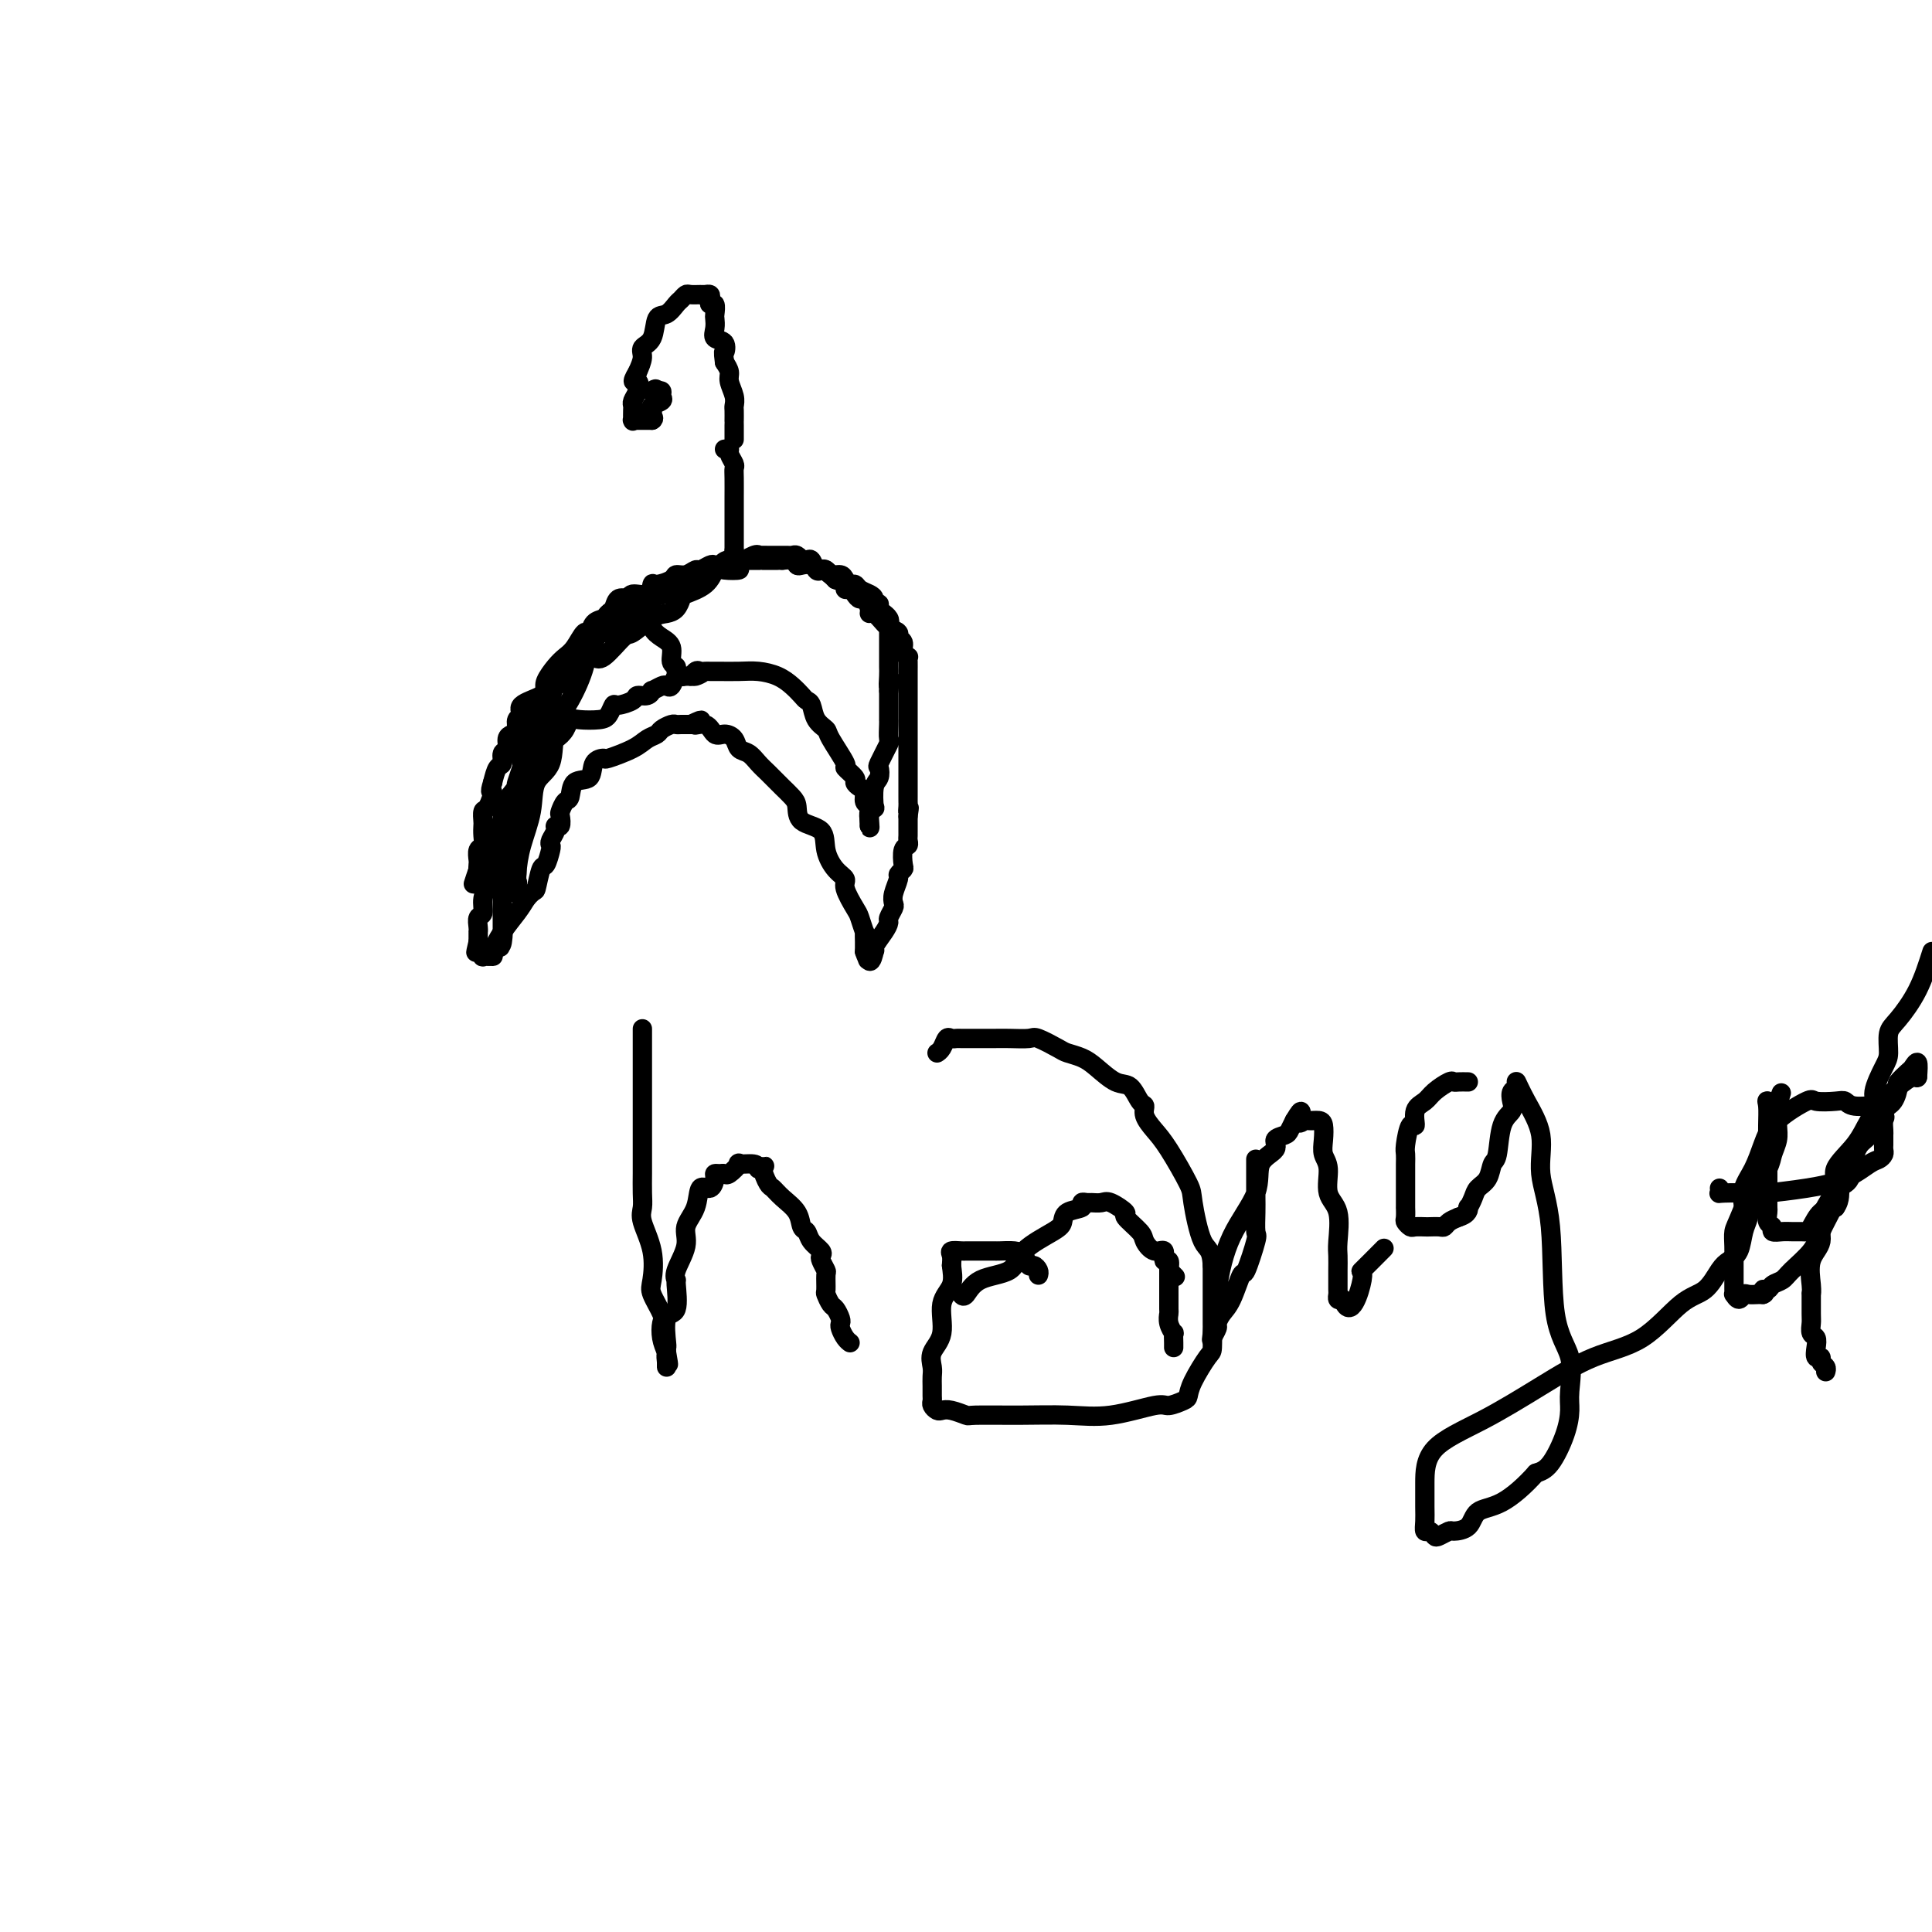 <svg viewBox='0 0 400 400' version='1.1' xmlns='http://www.w3.org/2000/svg' xmlns:xlink='http://www.w3.org/1999/xlink'><g fill='none' stroke='#000000' stroke-width='4' stroke-linecap='round' stroke-linejoin='round'><path d='M152,91c0.000,-0.230 0.000,-0.461 0,-1c-0.000,-0.539 -0.000,-1.387 0,-2c0.000,-0.613 0.001,-0.992 0,-1c-0.001,-0.008 -0.004,0.356 0,0c0.004,-0.356 0.016,-1.432 0,-2c-0.016,-0.568 -0.060,-0.627 0,-1c0.060,-0.373 0.222,-1.059 0,-2c-0.222,-0.941 -0.829,-2.138 -1,-3c-0.171,-0.862 0.094,-1.389 0,-2c-0.094,-0.611 -0.547,-1.305 -1,-2'/><path d='M150,75c-0.342,-2.817 -0.197,-1.858 0,-2c0.197,-0.142 0.445,-1.385 0,-2c-0.445,-0.615 -1.582,-0.603 -2,-1c-0.418,-0.397 -0.116,-1.202 0,-2c0.116,-0.798 0.045,-1.590 0,-2c-0.045,-0.410 -0.064,-0.439 0,-1c0.064,-0.561 0.210,-1.653 0,-2c-0.210,-0.347 -0.776,0.050 -1,0c-0.224,-0.050 -0.105,-0.549 0,-1c0.105,-0.451 0.197,-0.854 0,-1c-0.197,-0.146 -0.683,-0.036 -1,0c-0.317,0.036 -0.465,-0.003 -1,0c-0.535,0.003 -1.455,0.047 -2,0c-0.545,-0.047 -0.713,-0.184 -1,0c-0.287,0.184 -0.691,0.690 -1,1c-0.309,0.310 -0.521,0.425 -1,1c-0.479,0.575 -1.224,1.609 -2,2c-0.776,0.391 -1.584,0.138 -2,1c-0.416,0.862 -0.441,2.839 -1,4c-0.559,1.161 -1.650,1.505 -2,2c-0.350,0.495 0.043,1.141 0,2c-0.043,0.859 -0.521,1.929 -1,3'/><path d='M132,77c-1.718,2.836 -0.513,1.924 0,2c0.513,0.076 0.334,1.138 0,2c-0.334,0.862 -0.821,1.523 -1,2c-0.179,0.477 -0.049,0.769 0,1c0.049,0.231 0.016,0.402 0,1c-0.016,0.598 -0.016,1.624 0,2c0.016,0.376 0.049,0.101 0,0c-0.049,-0.101 -0.178,-0.027 0,0c0.178,0.027 0.663,0.007 1,0c0.337,-0.007 0.525,-0.002 1,0c0.475,0.002 1.238,0.001 2,0'/><path d='M135,87c0.621,-0.239 0.174,-0.838 0,-1c-0.174,-0.162 -0.075,0.111 0,0c0.075,-0.111 0.126,-0.608 0,-1c-0.126,-0.392 -0.429,-0.680 0,-1c0.429,-0.320 1.589,-0.673 2,-1c0.411,-0.327 0.072,-0.626 0,-1c-0.072,-0.374 0.122,-0.821 0,-1c-0.122,-0.179 -0.561,-0.089 -1,0'/><path d='M136,81c-0.071,-0.929 -0.750,-0.250 -1,0c-0.250,0.250 -0.071,0.071 0,0c0.071,-0.071 0.036,-0.036 0,0'/><path d='M150,93c0.453,-0.058 0.906,-0.117 1,0c0.094,0.117 -0.171,0.409 0,1c0.171,0.591 0.778,1.481 1,2c0.222,0.519 0.060,0.667 0,1c-0.060,0.333 -0.016,0.852 0,2c0.016,1.148 0.004,2.926 0,4c-0.004,1.074 -0.001,1.443 0,2c0.001,0.557 0.000,1.302 0,2c-0.000,0.698 -0.000,1.350 0,2c0.000,0.650 0.000,1.298 0,2c-0.000,0.702 -0.000,1.458 0,2c0.000,0.542 0.000,0.869 0,1c-0.000,0.131 -0.000,0.065 0,0'/><path d='M152,114c0.192,3.646 -0.327,2.262 -1,2c-0.673,-0.262 -1.500,0.597 -2,1c-0.500,0.403 -0.672,0.349 -1,1c-0.328,0.651 -0.811,2.006 -2,3c-1.189,0.994 -3.083,1.626 -4,2c-0.917,0.374 -0.859,0.490 -1,1c-0.141,0.510 -0.483,1.415 -1,2c-0.517,0.585 -1.210,0.851 -2,1c-0.790,0.149 -1.679,0.179 -3,1c-1.321,0.821 -3.076,2.431 -4,3c-0.924,0.569 -1.018,0.098 -2,1c-0.982,0.902 -2.853,3.179 -4,4c-1.147,0.821 -1.569,0.188 -2,0c-0.431,-0.188 -0.872,0.071 -2,1c-1.128,0.929 -2.945,2.528 -4,3c-1.055,0.472 -1.350,-0.182 -2,0c-0.650,0.182 -1.656,1.199 -2,2c-0.344,0.801 -0.025,1.384 -1,2c-0.975,0.616 -3.245,1.265 -4,2c-0.755,0.735 0.004,1.558 0,2c-0.004,0.442 -0.770,0.504 -1,1c-0.230,0.496 0.078,1.427 0,2c-0.078,0.573 -0.542,0.788 -1,1c-0.458,0.212 -0.910,0.423 -1,1c-0.090,0.577 0.183,1.522 0,2c-0.183,0.478 -0.822,0.489 -1,1c-0.178,0.511 0.106,1.522 0,2c-0.106,0.478 -0.602,0.422 -1,1c-0.398,0.578 -0.699,1.789 -1,3'/><path d='M102,162c-0.884,2.754 -0.093,1.640 0,2c0.093,0.360 -0.511,2.193 -1,3c-0.489,0.807 -0.862,0.587 -1,1c-0.138,0.413 -0.041,1.457 0,2c0.041,0.543 0.025,0.583 0,1c-0.025,0.417 -0.059,1.210 0,2c0.059,0.790 0.212,1.575 0,2c-0.212,0.425 -0.788,0.488 -1,1c-0.212,0.512 -0.061,1.471 0,2c0.061,0.529 0.033,0.628 0,1c-0.033,0.372 -0.071,1.017 0,1c0.071,-0.017 0.250,-0.697 0,0c-0.250,0.697 -0.929,2.771 -1,3c-0.071,0.229 0.464,-1.385 1,-3'/><path d='M99,180c0.061,-0.121 -0.288,1.078 0,0c0.288,-1.078 1.212,-4.433 2,-6c0.788,-1.567 1.440,-1.347 2,-2c0.560,-0.653 1.026,-2.179 1,-3c-0.026,-0.821 -0.546,-0.937 0,-2c0.546,-1.063 2.159,-3.073 3,-4c0.841,-0.927 0.911,-0.773 1,-1c0.089,-0.227 0.199,-0.837 1,-2c0.801,-1.163 2.294,-2.879 3,-4c0.706,-1.121 0.624,-1.645 1,-2c0.376,-0.355 1.210,-0.539 2,-1c0.790,-0.461 1.535,-1.197 2,-2c0.465,-0.803 0.650,-1.673 1,-2c0.350,-0.327 0.865,-0.111 2,0c1.135,0.111 2.889,0.118 4,0c1.111,-0.118 1.578,-0.361 2,-1c0.422,-0.639 0.799,-1.673 1,-2c0.201,-0.327 0.226,0.052 1,0c0.774,-0.052 2.297,-0.535 3,-1c0.703,-0.465 0.588,-0.913 1,-1c0.412,-0.087 1.353,0.186 2,0c0.647,-0.186 0.999,-0.833 1,-1c0.001,-0.167 -0.351,0.144 0,0c0.351,-0.144 1.403,-0.742 2,-1c0.597,-0.258 0.737,-0.174 1,0c0.263,0.174 0.649,0.439 1,0c0.351,-0.439 0.669,-1.582 1,-2c0.331,-0.418 0.676,-0.112 1,0c0.324,0.112 0.626,0.030 1,0c0.374,-0.030 0.821,-0.009 1,0c0.179,0.009 0.089,0.004 0,0'/><path d='M143,140c4.261,-1.641 1.915,-0.244 1,0c-0.915,0.244 -0.399,-0.667 0,-1c0.399,-0.333 0.682,-0.089 1,0c0.318,0.089 0.672,0.024 1,0c0.328,-0.024 0.632,-0.007 1,0c0.368,0.007 0.801,0.004 1,0c0.199,-0.004 0.164,-0.009 1,0c0.836,0.009 2.542,0.034 4,0c1.458,-0.034 2.667,-0.125 4,0c1.333,0.125 2.791,0.465 4,1c1.209,0.535 2.168,1.263 3,2c0.832,0.737 1.537,1.483 2,2c0.463,0.517 0.685,0.807 1,1c0.315,0.193 0.723,0.291 1,1c0.277,0.709 0.422,2.031 1,3c0.578,0.969 1.588,1.587 2,2c0.412,0.413 0.225,0.621 1,2c0.775,1.379 2.512,3.928 3,5c0.488,1.072 -0.271,0.667 0,1c0.271,0.333 1.574,1.403 2,2c0.426,0.597 -0.026,0.723 0,1c0.026,0.277 0.529,0.707 1,1c0.471,0.293 0.911,0.449 1,1c0.089,0.551 -0.172,1.498 0,2c0.172,0.502 0.777,0.558 1,1c0.223,0.442 0.064,1.269 0,2c-0.064,0.731 -0.032,1.365 0,2'/><path d='M180,171c0.171,0.957 0.097,-0.149 0,-1c-0.097,-0.851 -0.219,-1.445 0,-2c0.219,-0.555 0.777,-1.070 1,-1c0.223,0.070 0.110,0.727 0,0c-0.110,-0.727 -0.218,-2.836 0,-4c0.218,-1.164 0.762,-1.381 1,-2c0.238,-0.619 0.169,-1.640 0,-2c-0.169,-0.360 -0.438,-0.058 0,-1c0.438,-0.942 1.581,-3.126 2,-4c0.419,-0.874 0.112,-0.437 0,-1c-0.112,-0.563 -0.030,-2.126 0,-3c0.030,-0.874 0.008,-1.060 0,-1c-0.008,0.060 -0.002,0.364 0,0c0.002,-0.364 0.001,-1.397 0,-2c-0.001,-0.603 -0.000,-0.778 0,-1c0.000,-0.222 0.000,-0.492 0,-1c-0.000,-0.508 -0.000,-1.254 0,-2'/><path d='M184,143c0.619,-4.460 0.166,-1.611 0,-1c-0.166,0.611 -0.044,-1.016 0,-2c0.044,-0.984 0.012,-1.325 0,-2c-0.012,-0.675 -0.003,-1.686 0,-2c0.003,-0.314 0.001,0.067 0,0c-0.001,-0.067 -0.000,-0.582 0,-1c0.000,-0.418 0.001,-0.738 0,-1c-0.001,-0.262 -0.002,-0.464 0,-1c0.002,-0.536 0.008,-1.405 0,-2c-0.008,-0.595 -0.031,-0.915 0,-1c0.031,-0.085 0.114,0.067 0,0c-0.114,-0.067 -0.426,-0.351 -1,-1c-0.574,-0.649 -1.411,-1.662 -2,-2c-0.589,-0.338 -0.932,-0.002 -1,0c-0.068,0.002 0.137,-0.329 0,-1c-0.137,-0.671 -0.615,-1.682 -1,-2c-0.385,-0.318 -0.676,0.055 -1,0c-0.324,-0.055 -0.681,-0.540 -1,-1c-0.319,-0.460 -0.601,-0.897 -1,-1c-0.399,-0.103 -0.915,0.126 -1,0c-0.085,-0.126 0.261,-0.607 0,-1c-0.261,-0.393 -1.131,-0.696 -2,-1'/><path d='M173,120c-1.880,-1.715 -1.081,-1.003 -1,-1c0.081,0.003 -0.555,-0.703 -1,-1c-0.445,-0.297 -0.698,-0.185 -1,0c-0.302,0.185 -0.655,0.443 -1,0c-0.345,-0.443 -0.684,-1.587 -1,-2c-0.316,-0.413 -0.609,-0.097 -1,0c-0.391,0.097 -0.878,-0.027 -1,0c-0.122,0.027 0.122,0.203 0,0c-0.122,-0.203 -0.610,-0.787 -1,-1c-0.390,-0.213 -0.682,-0.057 -1,0c-0.318,0.057 -0.661,0.015 -1,0c-0.339,-0.015 -0.673,-0.004 -1,0c-0.327,0.004 -0.648,0.002 -1,0c-0.352,-0.002 -0.736,-0.002 -1,0c-0.264,0.002 -0.408,0.007 -1,0c-0.592,-0.007 -1.630,-0.026 -2,0c-0.370,0.026 -0.070,0.099 0,0c0.070,-0.099 -0.088,-0.368 -1,0c-0.912,0.368 -2.576,1.373 -3,2c-0.424,0.627 0.392,0.875 0,1c-0.392,0.125 -1.992,0.127 -3,0c-1.008,-0.127 -1.425,-0.385 -2,0c-0.575,0.385 -1.309,1.411 -2,2c-0.691,0.589 -1.340,0.740 -2,1c-0.660,0.260 -1.330,0.630 -2,1'/><path d='M142,122c-2.544,1.318 -1.903,1.114 -2,1c-0.097,-0.114 -0.931,-0.138 -2,0c-1.069,0.138 -2.373,0.440 -3,1c-0.627,0.560 -0.577,1.380 -1,2c-0.423,0.620 -1.317,1.040 -2,1c-0.683,-0.040 -1.153,-0.540 -2,0c-0.847,0.540 -2.070,2.118 -3,3c-0.930,0.882 -1.565,1.067 -2,1c-0.435,-0.067 -0.668,-0.385 -1,0c-0.332,0.385 -0.761,1.474 -1,2c-0.239,0.526 -0.287,0.489 -1,1c-0.713,0.511 -2.089,1.569 -3,3c-0.911,1.431 -1.356,3.235 -2,4c-0.644,0.765 -1.486,0.490 -2,1c-0.514,0.510 -0.698,1.806 -1,3c-0.302,1.194 -0.721,2.286 -1,3c-0.279,0.714 -0.417,1.050 -1,2c-0.583,0.950 -1.610,2.516 -2,3c-0.390,0.484 -0.143,-0.113 0,0c0.143,0.113 0.183,0.936 0,2c-0.183,1.064 -0.589,2.369 -1,4c-0.411,1.631 -0.828,3.587 -1,5c-0.172,1.413 -0.099,2.283 0,3c0.099,0.717 0.223,1.280 0,2c-0.223,0.720 -0.792,1.597 -1,2c-0.208,0.403 -0.056,0.331 0,1c0.056,0.669 0.015,2.077 0,3c-0.015,0.923 -0.004,1.361 0,2c0.004,0.639 0.001,1.480 0,2c-0.001,0.520 -0.000,0.720 0,1c0.000,0.280 0.000,0.640 0,1'/><path d='M107,181c-1.082,5.990 -0.288,2.965 0,2c0.288,-0.965 0.070,0.131 0,1c-0.070,0.869 0.006,1.513 0,1c-0.006,-0.513 -0.096,-2.181 0,-4c0.096,-1.819 0.377,-3.788 1,-6c0.623,-2.212 1.587,-4.669 2,-7c0.413,-2.331 0.275,-4.538 1,-6c0.725,-1.462 2.312,-2.180 3,-4c0.688,-1.820 0.478,-4.744 1,-7c0.522,-2.256 1.775,-3.846 3,-6c1.225,-2.154 2.422,-4.871 3,-7c0.578,-2.129 0.536,-3.668 1,-5c0.464,-1.332 1.433,-2.455 2,-3c0.567,-0.545 0.733,-0.510 1,-1c0.267,-0.490 0.635,-1.504 1,-2c0.365,-0.496 0.727,-0.473 1,-1c0.273,-0.527 0.458,-1.603 1,-2c0.542,-0.397 1.441,-0.113 2,0c0.559,0.113 0.780,0.057 1,0'/><path d='M131,124c1.795,-1.246 1.781,0.140 2,1c0.219,0.860 0.670,1.193 1,2c0.330,0.807 0.537,2.086 1,3c0.463,0.914 1.181,1.463 2,2c0.819,0.537 1.740,1.062 2,2c0.260,0.938 -0.140,2.290 0,3c0.140,0.710 0.821,0.778 1,1c0.179,0.222 -0.144,0.598 0,1c0.144,0.402 0.755,0.829 1,1c0.245,0.171 0.122,0.085 0,0'/><path d='M105,171c-0.425,0.026 -0.849,0.053 -1,0c-0.151,-0.053 -0.027,-0.185 0,0c0.027,0.185 -0.043,0.686 0,1c0.043,0.314 0.200,0.440 0,1c-0.200,0.560 -0.756,1.553 -1,2c-0.244,0.447 -0.174,0.349 0,1c0.174,0.651 0.454,2.052 0,3c-0.454,0.948 -1.642,1.443 -2,2c-0.358,0.557 0.114,1.175 0,2c-0.114,0.825 -0.815,1.857 -1,3c-0.185,1.143 0.147,2.396 0,3c-0.147,0.604 -0.771,0.560 -1,1c-0.229,0.440 -0.061,1.365 0,2c0.061,0.635 0.017,0.979 0,1c-0.017,0.021 -0.005,-0.280 0,0c0.005,0.280 0.002,1.140 0,2'/><path d='M99,195c-0.933,3.874 -0.266,1.560 0,1c0.266,-0.560 0.132,0.635 0,1c-0.132,0.365 -0.261,-0.099 0,0c0.261,0.099 0.912,0.761 1,1c0.088,0.239 -0.387,0.055 0,0c0.387,-0.055 1.637,0.018 2,0c0.363,-0.018 -0.160,-0.129 0,-1c0.160,-0.871 1.005,-2.504 2,-4c0.995,-1.496 2.142,-2.856 3,-4c0.858,-1.144 1.429,-2.072 2,-3'/><path d='M109,186c1.797,-2.071 1.788,-1.248 2,-2c0.212,-0.752 0.644,-3.079 1,-4c0.356,-0.921 0.635,-0.435 1,-1c0.365,-0.565 0.815,-2.180 1,-3c0.185,-0.820 0.106,-0.845 0,-1c-0.106,-0.155 -0.238,-0.441 0,-1c0.238,-0.559 0.848,-1.391 1,-2c0.152,-0.609 -0.153,-0.993 0,-1c0.153,-0.007 0.762,0.365 1,0c0.238,-0.365 0.103,-1.468 0,-2c-0.103,-0.532 -0.174,-0.494 0,-1c0.174,-0.506 0.595,-1.557 1,-2c0.405,-0.443 0.796,-0.277 1,-1c0.204,-0.723 0.222,-2.336 1,-3c0.778,-0.664 2.316,-0.380 3,-1c0.684,-0.620 0.515,-2.145 1,-3c0.485,-0.855 1.626,-1.041 2,-1c0.374,0.041 -0.017,0.310 1,0c1.017,-0.310 3.442,-1.197 5,-2c1.558,-0.803 2.249,-1.522 3,-2c0.751,-0.478 1.563,-0.717 2,-1c0.437,-0.283 0.498,-0.612 1,-1c0.502,-0.388 1.444,-0.836 2,-1c0.556,-0.164 0.726,-0.044 1,0c0.274,0.044 0.651,0.012 1,0c0.349,-0.012 0.671,-0.003 1,0c0.329,0.003 0.664,0.002 1,0'/><path d='M143,150c3.844,-1.823 1.454,-0.382 1,0c-0.454,0.382 1.029,-0.297 2,0c0.971,0.297 1.429,1.570 2,2c0.571,0.430 1.255,0.016 2,0c0.745,-0.016 1.550,0.366 2,1c0.450,0.634 0.544,1.522 1,2c0.456,0.478 1.273,0.547 2,1c0.727,0.453 1.364,1.290 2,2c0.636,0.710 1.270,1.291 2,2c0.730,0.709 1.554,1.545 2,2c0.446,0.455 0.512,0.529 1,1c0.488,0.471 1.397,1.339 2,2c0.603,0.661 0.899,1.115 1,2c0.101,0.885 0.007,2.201 1,3c0.993,0.799 3.073,1.079 4,2c0.927,0.921 0.700,2.481 1,4c0.300,1.519 1.127,2.996 2,4c0.873,1.004 1.793,1.535 2,2c0.207,0.465 -0.298,0.865 0,2c0.298,1.135 1.400,3.004 2,4c0.600,0.996 0.697,1.117 1,2c0.303,0.883 0.813,2.527 1,3c0.187,0.473 0.050,-0.224 0,0c-0.050,0.224 -0.013,1.368 0,2c0.013,0.632 0.004,0.752 0,1c-0.004,0.248 -0.002,0.624 0,1'/><path d='M179,197c1.347,3.713 0.216,0.496 0,0c-0.216,-0.496 0.485,1.728 1,2c0.515,0.272 0.846,-1.409 1,-2c0.154,-0.591 0.131,-0.094 0,0c-0.131,0.094 -0.371,-0.216 0,-1c0.371,-0.784 1.354,-2.041 2,-3c0.646,-0.959 0.957,-1.621 1,-2c0.043,-0.379 -0.181,-0.476 0,-1c0.181,-0.524 0.765,-1.474 1,-2c0.235,-0.526 0.119,-0.628 0,-1c-0.119,-0.372 -0.242,-1.015 0,-2c0.242,-0.985 0.848,-2.313 1,-3c0.152,-0.687 -0.152,-0.733 0,-1c0.152,-0.267 0.759,-0.754 1,-1c0.241,-0.246 0.117,-0.251 0,-1c-0.117,-0.749 -0.228,-2.242 0,-3c0.228,-0.758 0.793,-0.780 1,-1c0.207,-0.220 0.055,-0.636 0,-1c-0.055,-0.364 -0.015,-0.675 0,-1c0.015,-0.325 0.004,-0.664 0,-1c-0.004,-0.336 -0.001,-0.667 0,-1c0.001,-0.333 0.000,-0.666 0,-1c-0.000,-0.334 -0.000,-0.667 0,-1'/><path d='M188,169c0.464,-2.966 0.124,-1.381 0,-1c-0.124,0.381 -0.033,-0.444 0,-1c0.033,-0.556 0.009,-0.844 0,-1c-0.009,-0.156 -0.002,-0.178 0,-1c0.002,-0.822 0.001,-2.442 0,-3c-0.001,-0.558 -0.000,-0.054 0,0c0.000,0.054 0.000,-0.344 0,-1c-0.000,-0.656 -0.000,-1.571 0,-2c0.000,-0.429 0.000,-0.372 0,-1c-0.000,-0.628 -0.000,-1.939 0,-3c0.000,-1.061 0.000,-1.870 0,-3c-0.000,-1.130 -0.000,-2.582 0,-3c0.000,-0.418 0.000,0.197 0,0c-0.000,-0.197 -0.000,-1.205 0,-2c0.000,-0.795 0.000,-1.375 0,-2c-0.000,-0.625 -0.000,-1.294 0,-2c0.000,-0.706 0.000,-1.450 0,-2c-0.000,-0.550 -0.000,-0.908 0,-1c0.000,-0.092 0.001,0.081 0,0c-0.001,-0.081 -0.004,-0.416 0,-1c0.004,-0.584 0.016,-1.417 0,-2c-0.016,-0.583 -0.061,-0.916 0,-1c0.061,-0.084 0.228,0.080 0,0c-0.228,-0.080 -0.851,-0.403 -1,-1c-0.149,-0.597 0.177,-1.469 0,-2c-0.177,-0.531 -0.855,-0.720 -1,-1c-0.145,-0.280 0.244,-0.651 0,-1c-0.244,-0.349 -1.122,-0.674 -2,-1'/><path d='M184,130c-0.636,-1.266 -0.227,-0.930 0,-1c0.227,-0.070 0.272,-0.544 0,-1c-0.272,-0.456 -0.861,-0.892 -1,-1c-0.139,-0.108 0.174,0.112 0,0c-0.174,-0.112 -0.833,-0.555 -1,-1c-0.167,-0.445 0.159,-0.893 0,-1c-0.159,-0.107 -0.802,0.125 -1,0c-0.198,-0.125 0.049,-0.607 0,-1c-0.049,-0.393 -0.395,-0.696 -1,-1c-0.605,-0.304 -1.471,-0.607 -2,-1c-0.529,-0.393 -0.723,-0.875 -1,-1c-0.277,-0.125 -0.638,0.106 -1,0c-0.362,-0.106 -0.726,-0.549 -1,-1c-0.274,-0.451 -0.457,-0.909 -1,-1c-0.543,-0.091 -1.444,0.186 -2,0c-0.556,-0.186 -0.765,-0.833 -1,-1c-0.235,-0.167 -0.495,0.148 -1,0c-0.505,-0.148 -1.253,-0.758 -2,-1c-0.747,-0.242 -1.492,-0.118 -2,0c-0.508,0.118 -0.780,0.228 -1,0c-0.220,-0.228 -0.387,-0.793 -1,-1c-0.613,-0.207 -1.673,-0.055 -2,0c-0.327,0.055 0.080,0.015 0,0c-0.080,-0.015 -0.646,-0.004 -1,0c-0.354,0.004 -0.495,0.001 -1,0c-0.505,-0.001 -1.372,-0.000 -2,0c-0.628,0.000 -1.015,0.000 -1,0c0.015,-0.000 0.433,-0.000 0,0c-0.433,0.000 -1.716,0.000 -3,0'/><path d='M154,116c-3.323,-0.678 -1.132,-0.374 -1,0c0.132,0.374 -1.795,0.817 -3,1c-1.205,0.183 -1.687,0.106 -2,0c-0.313,-0.106 -0.455,-0.239 -1,0c-0.545,0.239 -1.492,0.851 -2,1c-0.508,0.149 -0.577,-0.166 -1,0c-0.423,0.166 -1.199,0.813 -2,1c-0.801,0.187 -1.627,-0.086 -2,0c-0.373,0.086 -0.293,0.530 -1,1c-0.707,0.470 -2.203,0.967 -3,1c-0.797,0.033 -0.896,-0.399 -1,0c-0.104,0.399 -0.212,1.630 -1,2c-0.788,0.370 -2.257,-0.122 -3,0c-0.743,0.122 -0.761,0.859 -1,1c-0.239,0.141 -0.698,-0.315 -1,0c-0.302,0.315 -0.448,1.399 -1,2c-0.552,0.601 -1.509,0.719 -2,1c-0.491,0.281 -0.516,0.726 -1,1c-0.484,0.274 -1.428,0.377 -2,1c-0.572,0.623 -0.772,1.765 -1,2c-0.228,0.235 -0.485,-0.439 -1,0c-0.515,0.439 -1.287,1.990 -2,3c-0.713,1.010 -1.367,1.479 -2,2c-0.633,0.521 -1.244,1.095 -2,2c-0.756,0.905 -1.655,2.140 -2,3c-0.345,0.860 -0.134,1.344 0,2c0.134,0.656 0.190,1.485 0,2c-0.190,0.515 -0.628,0.716 -1,1c-0.372,0.284 -0.678,0.653 -1,1c-0.322,0.347 -0.661,0.674 -1,1'/><path d='M110,148c-0.769,1.746 -0.191,1.110 0,1c0.191,-0.110 -0.005,0.306 0,1c0.005,0.694 0.211,1.668 0,2c-0.211,0.332 -0.840,0.023 -1,0c-0.160,-0.023 0.150,0.239 0,1c-0.150,0.761 -0.758,2.019 -1,3c-0.242,0.981 -0.118,1.685 0,2c0.118,0.315 0.229,0.241 0,1c-0.229,0.759 -0.797,2.350 -1,3c-0.203,0.650 -0.040,0.359 0,1c0.040,0.641 -0.042,2.214 0,3c0.042,0.786 0.207,0.786 0,1c-0.207,0.214 -0.785,0.641 -1,1c-0.215,0.359 -0.065,0.650 0,1c0.065,0.350 0.046,0.760 0,1c-0.046,0.240 -0.117,0.310 0,1c0.117,0.690 0.424,1.999 0,3c-0.424,1.001 -1.578,1.695 -2,2c-0.422,0.305 -0.113,0.223 0,1c0.113,0.777 0.030,2.414 0,3c-0.030,0.586 -0.008,0.121 0,0c0.008,-0.121 0.002,0.102 0,1c-0.002,0.898 -0.001,2.469 0,3c0.001,0.531 0.000,0.020 0,0c-0.000,-0.020 -0.000,0.450 0,1c0.000,0.550 0.000,1.181 0,2c-0.000,0.819 -0.000,1.828 0,2c0.000,0.172 0.000,-0.492 0,0c-0.000,0.492 -0.000,2.141 0,3c0.000,0.859 0.000,0.930 0,1'/><path d='M104,193c-0.938,6.853 -0.282,1.486 0,0c0.282,-1.486 0.191,0.907 0,2c-0.191,1.093 -0.483,0.884 -1,1c-0.517,0.116 -1.258,0.558 -2,1'/><path d='M101,197c-0.500,0.667 -0.250,0.333 0,0'/><path d='M133,213c-0.000,0.431 -0.000,0.862 0,1c0.000,0.138 0.000,-0.018 0,1c-0.000,1.018 -0.000,3.210 0,5c0.000,1.790 0.000,3.177 0,5c-0.000,1.823 -0.000,4.080 0,6c0.000,1.920 0.001,3.501 0,5c-0.001,1.499 -0.002,2.916 0,4c0.002,1.084 0.008,1.835 0,3c-0.008,1.165 -0.030,2.746 0,4c0.030,1.254 0.111,2.182 0,3c-0.111,0.818 -0.415,1.525 0,3c0.415,1.475 1.547,3.717 2,6c0.453,2.283 0.226,4.607 0,6c-0.226,1.393 -0.450,1.857 0,3c0.450,1.143 1.574,2.966 2,4c0.426,1.034 0.153,1.278 0,2c-0.153,0.722 -0.187,1.920 0,3c0.187,1.080 0.593,2.040 1,3'/><path d='M138,280c0.773,4.365 0.207,1.778 0,1c-0.207,-0.778 -0.055,0.251 0,1c0.055,0.749 0.013,1.216 0,1c-0.013,-0.216 0.004,-1.114 0,-2c-0.004,-0.886 -0.029,-1.758 0,-2c0.029,-0.242 0.114,0.146 0,-1c-0.114,-1.146 -0.425,-3.827 0,-5c0.425,-1.173 1.586,-0.838 2,-2c0.414,-1.162 0.081,-3.822 0,-5c-0.081,-1.178 0.090,-0.873 0,-1c-0.090,-0.127 -0.443,-0.687 0,-2c0.443,-1.313 1.680,-3.380 2,-5c0.320,-1.620 -0.278,-2.795 0,-4c0.278,-1.205 1.433,-2.442 2,-4c0.567,-1.558 0.547,-3.436 1,-4c0.453,-0.564 1.379,0.188 2,0c0.621,-0.188 0.939,-1.316 1,-2c0.061,-0.684 -0.133,-0.923 0,-1c0.133,-0.077 0.593,0.008 1,0c0.407,-0.008 0.760,-0.108 1,0c0.240,0.108 0.365,0.424 1,0c0.635,-0.424 1.778,-1.588 2,-2c0.222,-0.412 -0.479,-0.072 0,0c0.479,0.072 2.137,-0.122 3,0c0.863,0.122 0.932,0.561 1,1'/><path d='M157,242c2.033,-0.791 1.116,-0.767 1,0c-0.116,0.767 0.571,2.279 1,3c0.429,0.721 0.602,0.651 1,1c0.398,0.349 1.023,1.119 2,2c0.977,0.881 2.308,1.875 3,3c0.692,1.125 0.746,2.382 1,3c0.254,0.618 0.708,0.598 1,1c0.292,0.402 0.422,1.225 1,2c0.578,0.775 1.605,1.501 2,2c0.395,0.499 0.159,0.772 0,1c-0.159,0.228 -0.239,0.413 0,1c0.239,0.587 0.799,1.576 1,2c0.201,0.424 0.042,0.284 0,1c-0.042,0.716 0.031,2.290 0,3c-0.031,0.710 -0.166,0.558 0,1c0.166,0.442 0.632,1.480 1,2c0.368,0.520 0.637,0.524 1,1c0.363,0.476 0.819,1.424 1,2c0.181,0.576 0.087,0.782 0,1c-0.087,0.218 -0.168,0.450 0,1c0.168,0.550 0.584,1.417 1,2c0.416,0.583 0.833,0.881 1,1c0.167,0.119 0.083,0.060 0,0'/><path d='M215,264c0.088,-0.295 0.177,-0.591 0,-1c-0.177,-0.409 -0.618,-0.933 -1,-1c-0.382,-0.067 -0.705,0.322 -1,0c-0.295,-0.322 -0.560,-1.354 -1,-2c-0.440,-0.646 -1.053,-0.905 -2,-1c-0.947,-0.095 -2.229,-0.025 -3,0c-0.771,0.025 -1.033,0.007 -1,0c0.033,-0.007 0.360,-0.002 0,0c-0.360,0.002 -1.406,0.000 -2,0c-0.594,-0.000 -0.735,0.000 -1,0c-0.265,-0.000 -0.653,-0.001 -1,0c-0.347,0.001 -0.653,0.002 -1,0c-0.347,-0.002 -0.734,-0.009 -1,0c-0.266,0.009 -0.412,0.033 -1,0c-0.588,-0.033 -1.620,-0.124 -2,0c-0.380,0.124 -0.109,0.464 0,1c0.109,0.536 0.054,1.268 0,2'/><path d='M197,262c0.130,1.210 0.455,2.737 0,4c-0.455,1.263 -1.691,2.264 -2,4c-0.309,1.736 0.310,4.208 0,6c-0.310,1.792 -1.547,2.904 -2,4c-0.453,1.096 -0.121,2.178 0,3c0.121,0.822 0.032,1.386 0,2c-0.032,0.614 -0.005,1.279 0,2c0.005,0.721 -0.010,1.500 0,2c0.010,0.500 0.046,0.721 0,1c-0.046,0.279 -0.173,0.614 0,1c0.173,0.386 0.646,0.821 1,1c0.354,0.179 0.590,0.101 1,0c0.410,-0.101 0.995,-0.224 2,0c1.005,0.224 2.431,0.794 3,1c0.569,0.206 0.282,0.047 2,0c1.718,-0.047 5.442,0.016 9,0c3.558,-0.016 6.950,-0.113 10,0c3.050,0.113 5.759,0.435 9,0c3.241,-0.435 7.013,-1.626 9,-2c1.987,-0.374 2.189,0.068 3,0c0.811,-0.068 2.231,-0.645 3,-1c0.769,-0.355 0.885,-0.489 1,-1c0.115,-0.511 0.227,-1.398 1,-3c0.773,-1.602 2.207,-3.920 3,-5c0.793,-1.080 0.944,-0.922 1,-2c0.056,-1.078 0.015,-3.392 0,-5c-0.015,-1.608 -0.004,-2.510 0,-4c0.004,-1.490 0.001,-3.569 0,-5c-0.001,-1.431 -0.001,-2.216 0,-3'/><path d='M251,262c-0.179,-3.625 -1.125,-3.187 -2,-5c-0.875,-1.813 -1.678,-5.879 -2,-8c-0.322,-2.121 -0.163,-2.299 -1,-4c-0.837,-1.701 -2.672,-4.926 -4,-7c-1.328,-2.074 -2.151,-2.998 -3,-4c-0.849,-1.002 -1.724,-2.084 -2,-3c-0.276,-0.916 0.046,-1.667 0,-2c-0.046,-0.333 -0.462,-0.250 -1,-1c-0.538,-0.750 -1.198,-2.334 -2,-3c-0.802,-0.666 -1.746,-0.415 -3,-1c-1.254,-0.585 -2.819,-2.007 -4,-3c-1.181,-0.993 -1.977,-1.559 -3,-2c-1.023,-0.441 -2.272,-0.759 -3,-1c-0.728,-0.241 -0.934,-0.404 -2,-1c-1.066,-0.596 -2.991,-1.624 -4,-2c-1.009,-0.376 -1.101,-0.101 -2,0c-0.899,0.101 -2.606,0.027 -4,0c-1.394,-0.027 -2.475,-0.007 -3,0c-0.525,0.007 -0.494,0.002 -1,0c-0.506,-0.002 -1.550,-0.000 -2,0c-0.450,0.000 -0.306,-0.002 -1,0c-0.694,0.002 -2.227,0.007 -3,0c-0.773,-0.007 -0.785,-0.026 -1,0c-0.215,0.026 -0.632,0.098 -1,0c-0.368,-0.098 -0.686,-0.367 -1,0c-0.314,0.367 -0.623,1.368 -1,2c-0.377,0.632 -0.822,0.895 -1,1c-0.178,0.105 -0.089,0.053 0,0'/><path d='M199,268c0.253,0.304 0.505,0.608 1,0c0.495,-0.608 1.232,-2.126 3,-3c1.768,-0.874 4.565,-1.102 6,-2c1.435,-0.898 1.506,-2.464 3,-4c1.494,-1.536 4.410,-3.042 6,-4c1.590,-0.958 1.855,-1.367 2,-2c0.145,-0.633 0.170,-1.490 1,-2c0.830,-0.510 2.463,-0.672 3,-1c0.537,-0.328 -0.024,-0.822 0,-1c0.024,-0.178 0.631,-0.040 1,0c0.369,0.040 0.499,-0.016 1,0c0.501,0.016 1.375,0.105 2,0c0.625,-0.105 1.003,-0.405 2,0c0.997,0.405 2.612,1.514 3,2c0.388,0.486 -0.452,0.349 0,1c0.452,0.651 2.197,2.091 3,3c0.803,0.909 0.664,1.286 1,2c0.336,0.714 1.148,1.766 2,2c0.852,0.234 1.744,-0.350 2,0c0.256,0.350 -0.123,1.633 0,2c0.123,0.367 0.750,-0.181 1,0c0.250,0.181 0.125,1.090 0,2'/><path d='M242,263c2.333,2.333 1.167,1.167 0,0'/><path d='M242,263c0.000,-0.589 0.000,-1.179 0,0c-0.000,1.179 -0.001,4.125 0,5c0.001,0.875 0.004,-0.322 0,0c-0.004,0.322 -0.015,2.161 0,3c0.015,0.839 0.057,0.676 0,1c-0.057,0.324 -0.211,1.134 0,2c0.211,0.866 0.789,1.787 1,2c0.211,0.213 0.057,-0.283 0,0c-0.057,0.283 -0.015,1.345 0,2c0.015,0.655 0.004,0.901 0,1c-0.004,0.099 -0.002,0.049 0,0'/><path d='M260,240c0.000,0.380 0.000,0.761 0,1c-0.000,0.239 -0.001,0.338 0,1c0.001,0.662 0.002,1.888 0,3c-0.002,1.112 -0.007,2.111 0,3c0.007,0.889 0.028,1.670 0,3c-0.028,1.330 -0.104,3.210 0,4c0.104,0.790 0.389,0.490 0,2c-0.389,1.510 -1.453,4.828 -2,6c-0.547,1.172 -0.576,0.197 -1,1c-0.424,0.803 -1.242,3.385 -2,5c-0.758,1.615 -1.458,2.264 -2,3c-0.542,0.736 -0.928,1.559 -1,2c-0.072,0.441 0.169,0.498 0,1c-0.169,0.502 -0.748,1.448 -1,2c-0.252,0.552 -0.176,0.710 0,-1c0.176,-1.710 0.451,-5.287 1,-9c0.549,-3.713 1.371,-7.562 3,-11c1.629,-3.438 4.065,-6.465 5,-9c0.935,-2.535 0.369,-4.576 1,-6c0.631,-1.424 2.459,-2.230 3,-3c0.541,-0.770 -0.206,-1.505 0,-2c0.206,-0.495 1.363,-0.749 2,-1c0.637,-0.251 0.753,-0.500 1,-1c0.247,-0.500 0.623,-1.250 1,-2'/><path d='M268,232c2.186,-3.712 1.150,-0.993 1,0c-0.150,0.993 0.587,0.261 1,0c0.413,-0.261 0.502,-0.050 1,0c0.498,0.050 1.406,-0.060 2,0c0.594,0.060 0.875,0.291 1,1c0.125,0.709 0.094,1.894 0,3c-0.094,1.106 -0.249,2.131 0,3c0.249,0.869 0.904,1.583 1,3c0.096,1.417 -0.367,3.538 0,5c0.367,1.462 1.562,2.264 2,4c0.438,1.736 0.117,4.405 0,6c-0.117,1.595 -0.031,2.115 0,3c0.031,0.885 0.008,2.136 0,3c-0.008,0.864 0.001,1.342 0,2c-0.001,0.658 -0.011,1.496 0,2c0.011,0.504 0.041,0.674 0,1c-0.041,0.326 -0.155,0.807 0,1c0.155,0.193 0.577,0.096 1,0'/><path d='M278,269c1.589,4.721 3.560,-1.477 4,-4c0.440,-2.523 -0.651,-1.372 0,-2c0.651,-0.628 3.043,-3.037 4,-4c0.957,-0.963 0.478,-0.482 0,0'/><path d='M304,224c-0.741,-0.013 -1.482,-0.025 -2,0c-0.518,0.025 -0.812,0.088 -1,0c-0.188,-0.088 -0.270,-0.327 -1,0c-0.730,0.327 -2.107,1.219 -3,2c-0.893,0.781 -1.301,1.452 -2,2c-0.699,0.548 -1.690,0.972 -2,2c-0.310,1.028 0.061,2.660 0,3c-0.061,0.340 -0.552,-0.611 -1,0c-0.448,0.611 -0.852,2.783 -1,4c-0.148,1.217 -0.040,1.479 0,2c0.040,0.521 0.011,1.300 0,2c-0.011,0.700 -0.003,1.320 0,2c0.003,0.680 0.001,1.418 0,2c-0.001,0.582 -0.001,1.006 0,2c0.001,0.994 0.004,2.557 0,3c-0.004,0.443 -0.013,-0.235 0,0c0.013,0.235 0.049,1.384 0,2c-0.049,0.616 -0.183,0.701 0,1c0.183,0.299 0.683,0.812 1,1c0.317,0.188 0.452,0.051 1,0c0.548,-0.051 1.508,-0.017 2,0c0.492,0.017 0.516,0.016 1,0c0.484,-0.016 1.429,-0.045 2,0c0.571,0.045 0.769,0.166 1,0c0.231,-0.166 0.495,-0.619 1,-1c0.505,-0.381 1.253,-0.691 2,-1'/><path d='M302,252c2.169,-0.633 2.090,-1.715 2,-2c-0.090,-0.285 -0.193,0.228 0,0c0.193,-0.228 0.682,-1.198 1,-2c0.318,-0.802 0.465,-1.436 1,-2c0.535,-0.564 1.457,-1.057 2,-2c0.543,-0.943 0.706,-2.335 1,-3c0.294,-0.665 0.719,-0.602 1,-2c0.281,-1.398 0.419,-4.258 1,-6c0.581,-1.742 1.604,-2.368 2,-3c0.396,-0.632 0.163,-1.270 0,-2c-0.163,-0.730 -0.256,-1.552 0,-2c0.256,-0.448 0.862,-0.521 1,-1c0.138,-0.479 -0.190,-1.365 0,-1c0.190,0.365 0.899,1.979 2,4c1.101,2.021 2.594,4.449 3,7c0.406,2.551 -0.273,5.225 0,8c0.273,2.775 1.499,5.651 2,11c0.501,5.349 0.276,13.170 1,18c0.724,4.830 2.395,6.670 3,9c0.605,2.330 0.143,5.149 0,7c-0.143,1.851 0.034,2.733 0,4c-0.034,1.267 -0.278,2.918 -1,5c-0.722,2.082 -1.920,4.595 -3,6c-1.080,1.405 -2.040,1.703 -3,2'/><path d='M318,305c-2.230,2.519 -4.806,4.818 -7,6c-2.194,1.182 -4.006,1.248 -5,2c-0.994,0.752 -1.169,2.188 -2,3c-0.831,0.812 -2.316,0.998 -3,1c-0.684,0.002 -0.565,-0.180 -1,0c-0.435,0.180 -1.423,0.722 -2,1c-0.577,0.278 -0.743,0.291 -1,0c-0.257,-0.291 -0.605,-0.886 -1,-1c-0.395,-0.114 -0.838,0.253 -1,0c-0.162,-0.253 -0.044,-1.125 0,-2c0.044,-0.875 0.012,-1.754 0,-3c-0.012,-1.246 -0.006,-2.858 0,-5c0.006,-2.142 0.011,-4.813 2,-7c1.989,-2.187 5.963,-3.889 10,-6c4.037,-2.111 8.138,-4.633 12,-7c3.862,-2.367 7.486,-4.581 11,-6c3.514,-1.419 6.919,-2.043 10,-4c3.081,-1.957 5.837,-5.246 8,-7c2.163,-1.754 3.731,-1.971 5,-3c1.269,-1.029 2.238,-2.869 3,-4c0.762,-1.131 1.315,-1.552 2,-2c0.685,-0.448 1.500,-0.921 2,-2c0.500,-1.079 0.683,-2.763 1,-4c0.317,-1.237 0.768,-2.025 1,-3c0.232,-0.975 0.244,-2.136 1,-4c0.756,-1.864 2.255,-4.429 3,-6c0.745,-1.571 0.736,-2.147 1,-3c0.264,-0.853 0.803,-1.981 1,-3c0.197,-1.019 0.053,-1.928 0,-3c-0.053,-1.072 -0.015,-2.306 0,-3c0.015,-0.694 0.008,-0.847 0,-1'/><path d='M368,229c1.359,-4.865 0.756,-2.026 0,-1c-0.756,1.026 -1.667,0.239 -2,0c-0.333,-0.239 -0.089,0.070 0,1c0.089,0.930 0.024,2.480 0,4c-0.024,1.520 -0.006,3.008 0,4c0.006,0.992 0.001,1.488 0,3c-0.001,1.512 0.004,4.040 0,6c-0.004,1.960 -0.017,3.352 0,4c0.017,0.648 0.063,0.552 0,1c-0.063,0.448 -0.235,1.441 0,2c0.235,0.559 0.879,0.686 1,1c0.121,0.314 -0.280,0.817 0,1c0.280,0.183 1.240,0.048 2,0c0.760,-0.048 1.319,-0.009 2,0c0.681,0.009 1.484,-0.011 2,0c0.516,0.011 0.747,0.055 1,0c0.253,-0.055 0.530,-0.207 1,-1c0.470,-0.793 1.134,-2.227 2,-3c0.866,-0.773 1.933,-0.887 3,-1'/><path d='M380,250c1.204,-1.638 0.713,-3.233 1,-4c0.287,-0.767 1.354,-0.706 2,-2c0.646,-1.294 0.873,-3.943 1,-5c0.127,-1.057 0.153,-0.522 1,-2c0.847,-1.478 2.513,-4.970 3,-7c0.487,-2.030 -0.205,-2.600 0,-4c0.205,-1.400 1.307,-3.631 2,-5c0.693,-1.369 0.976,-1.875 1,-3c0.024,-1.125 -0.210,-2.869 0,-4c0.210,-1.131 0.864,-1.651 2,-3c1.136,-1.349 2.753,-3.528 4,-6c1.247,-2.472 2.123,-5.236 3,-8'/><path d='M356,246c0.058,0.421 0.116,0.842 0,1c-0.116,0.158 -0.405,0.052 1,0c1.405,-0.052 4.505,-0.049 6,0c1.495,0.049 1.384,0.143 3,0c1.616,-0.143 4.959,-0.525 8,-1c3.041,-0.475 5.782,-1.044 8,-2c2.218,-0.956 3.915,-2.298 5,-3c1.085,-0.702 1.559,-0.766 2,-1c0.441,-0.234 0.850,-0.640 1,-1c0.150,-0.360 0.040,-0.673 0,-1c-0.040,-0.327 -0.011,-0.669 0,-1c0.011,-0.331 0.005,-0.652 0,-1c-0.005,-0.348 -0.010,-0.723 0,-1c0.010,-0.277 0.034,-0.457 0,-1c-0.034,-0.543 -0.128,-1.451 0,-2c0.128,-0.549 0.476,-0.739 0,-1c-0.476,-0.261 -1.777,-0.592 -2,-1c-0.223,-0.408 0.634,-0.893 0,-1c-0.634,-0.107 -2.757,0.165 -4,0c-1.243,-0.165 -1.607,-0.765 -2,-1c-0.393,-0.235 -0.815,-0.105 -2,0c-1.185,0.105 -3.132,0.184 -4,0c-0.868,-0.184 -0.657,-0.629 -2,0c-1.343,0.629 -4.241,2.334 -6,4c-1.759,1.666 -2.379,3.292 -3,5c-0.621,1.708 -1.244,3.498 -2,5c-0.756,1.502 -1.645,2.715 -2,4c-0.355,1.285 -0.178,2.643 0,4'/><path d='M361,250c-1.536,3.777 -1.876,4.219 -2,5c-0.124,0.781 -0.033,1.900 0,3c0.033,1.100 0.009,2.180 0,3c-0.009,0.820 -0.003,1.381 0,2c0.003,0.619 0.004,1.295 0,2c-0.004,0.705 -0.012,1.439 0,2c0.012,0.561 0.044,0.949 0,1c-0.044,0.051 -0.163,-0.235 0,0c0.163,0.235 0.607,0.991 1,1c0.393,0.009 0.734,-0.730 1,-1c0.266,-0.270 0.456,-0.073 1,0c0.544,0.073 1.441,0.021 2,0c0.559,-0.021 0.779,-0.010 1,0'/><path d='M365,268c0.876,-0.240 0.067,-0.839 0,-1c-0.067,-0.161 0.608,0.117 1,0c0.392,-0.117 0.499,-0.627 1,-1c0.501,-0.373 1.395,-0.607 2,-1c0.605,-0.393 0.921,-0.945 2,-2c1.079,-1.055 2.922,-2.614 4,-4c1.078,-1.386 1.392,-2.598 2,-4c0.608,-1.402 1.509,-2.994 2,-4c0.491,-1.006 0.572,-1.426 1,-3c0.428,-1.574 1.203,-4.302 2,-6c0.797,-1.698 1.618,-2.365 2,-3c0.382,-0.635 0.327,-1.239 1,-2c0.673,-0.761 2.073,-1.680 3,-3c0.927,-1.320 1.379,-3.040 2,-4c0.621,-0.960 1.409,-1.159 2,-2c0.591,-0.841 0.985,-2.322 1,-3c0.015,-0.678 -0.350,-0.552 0,-1c0.350,-0.448 1.413,-1.471 2,-2c0.587,-0.529 0.696,-0.566 1,-1c0.304,-0.434 0.801,-1.267 1,-1c0.199,0.267 0.099,1.633 0,3'/><path d='M397,223c-0.082,0.379 -0.288,-0.175 -1,0c-0.712,0.175 -1.930,1.078 -3,2c-1.070,0.922 -1.993,1.861 -3,3c-1.007,1.139 -2.100,2.477 -3,4c-0.900,1.523 -1.609,3.229 -3,5c-1.391,1.771 -3.466,3.606 -4,5c-0.534,1.394 0.474,2.348 0,4c-0.474,1.652 -2.428,4.003 -3,6c-0.572,1.997 0.239,3.642 0,5c-0.239,1.358 -1.528,2.430 -2,4c-0.472,1.570 -0.126,3.638 0,5c0.126,1.362 0.033,2.018 0,2c-0.033,-0.018 -0.005,-0.710 0,0c0.005,0.710 -0.012,2.823 0,4c0.012,1.177 0.055,1.419 0,2c-0.055,0.581 -0.207,1.500 0,2c0.207,0.500 0.772,0.582 1,1c0.228,0.418 0.117,1.173 0,2c-0.117,0.827 -0.242,1.728 0,2c0.242,0.272 0.849,-0.085 1,0c0.151,0.085 -0.155,0.610 0,1c0.155,0.390 0.773,0.643 1,1c0.227,0.357 0.065,0.816 0,1c-0.065,0.184 -0.032,0.092 0,0'/></g>
</svg>